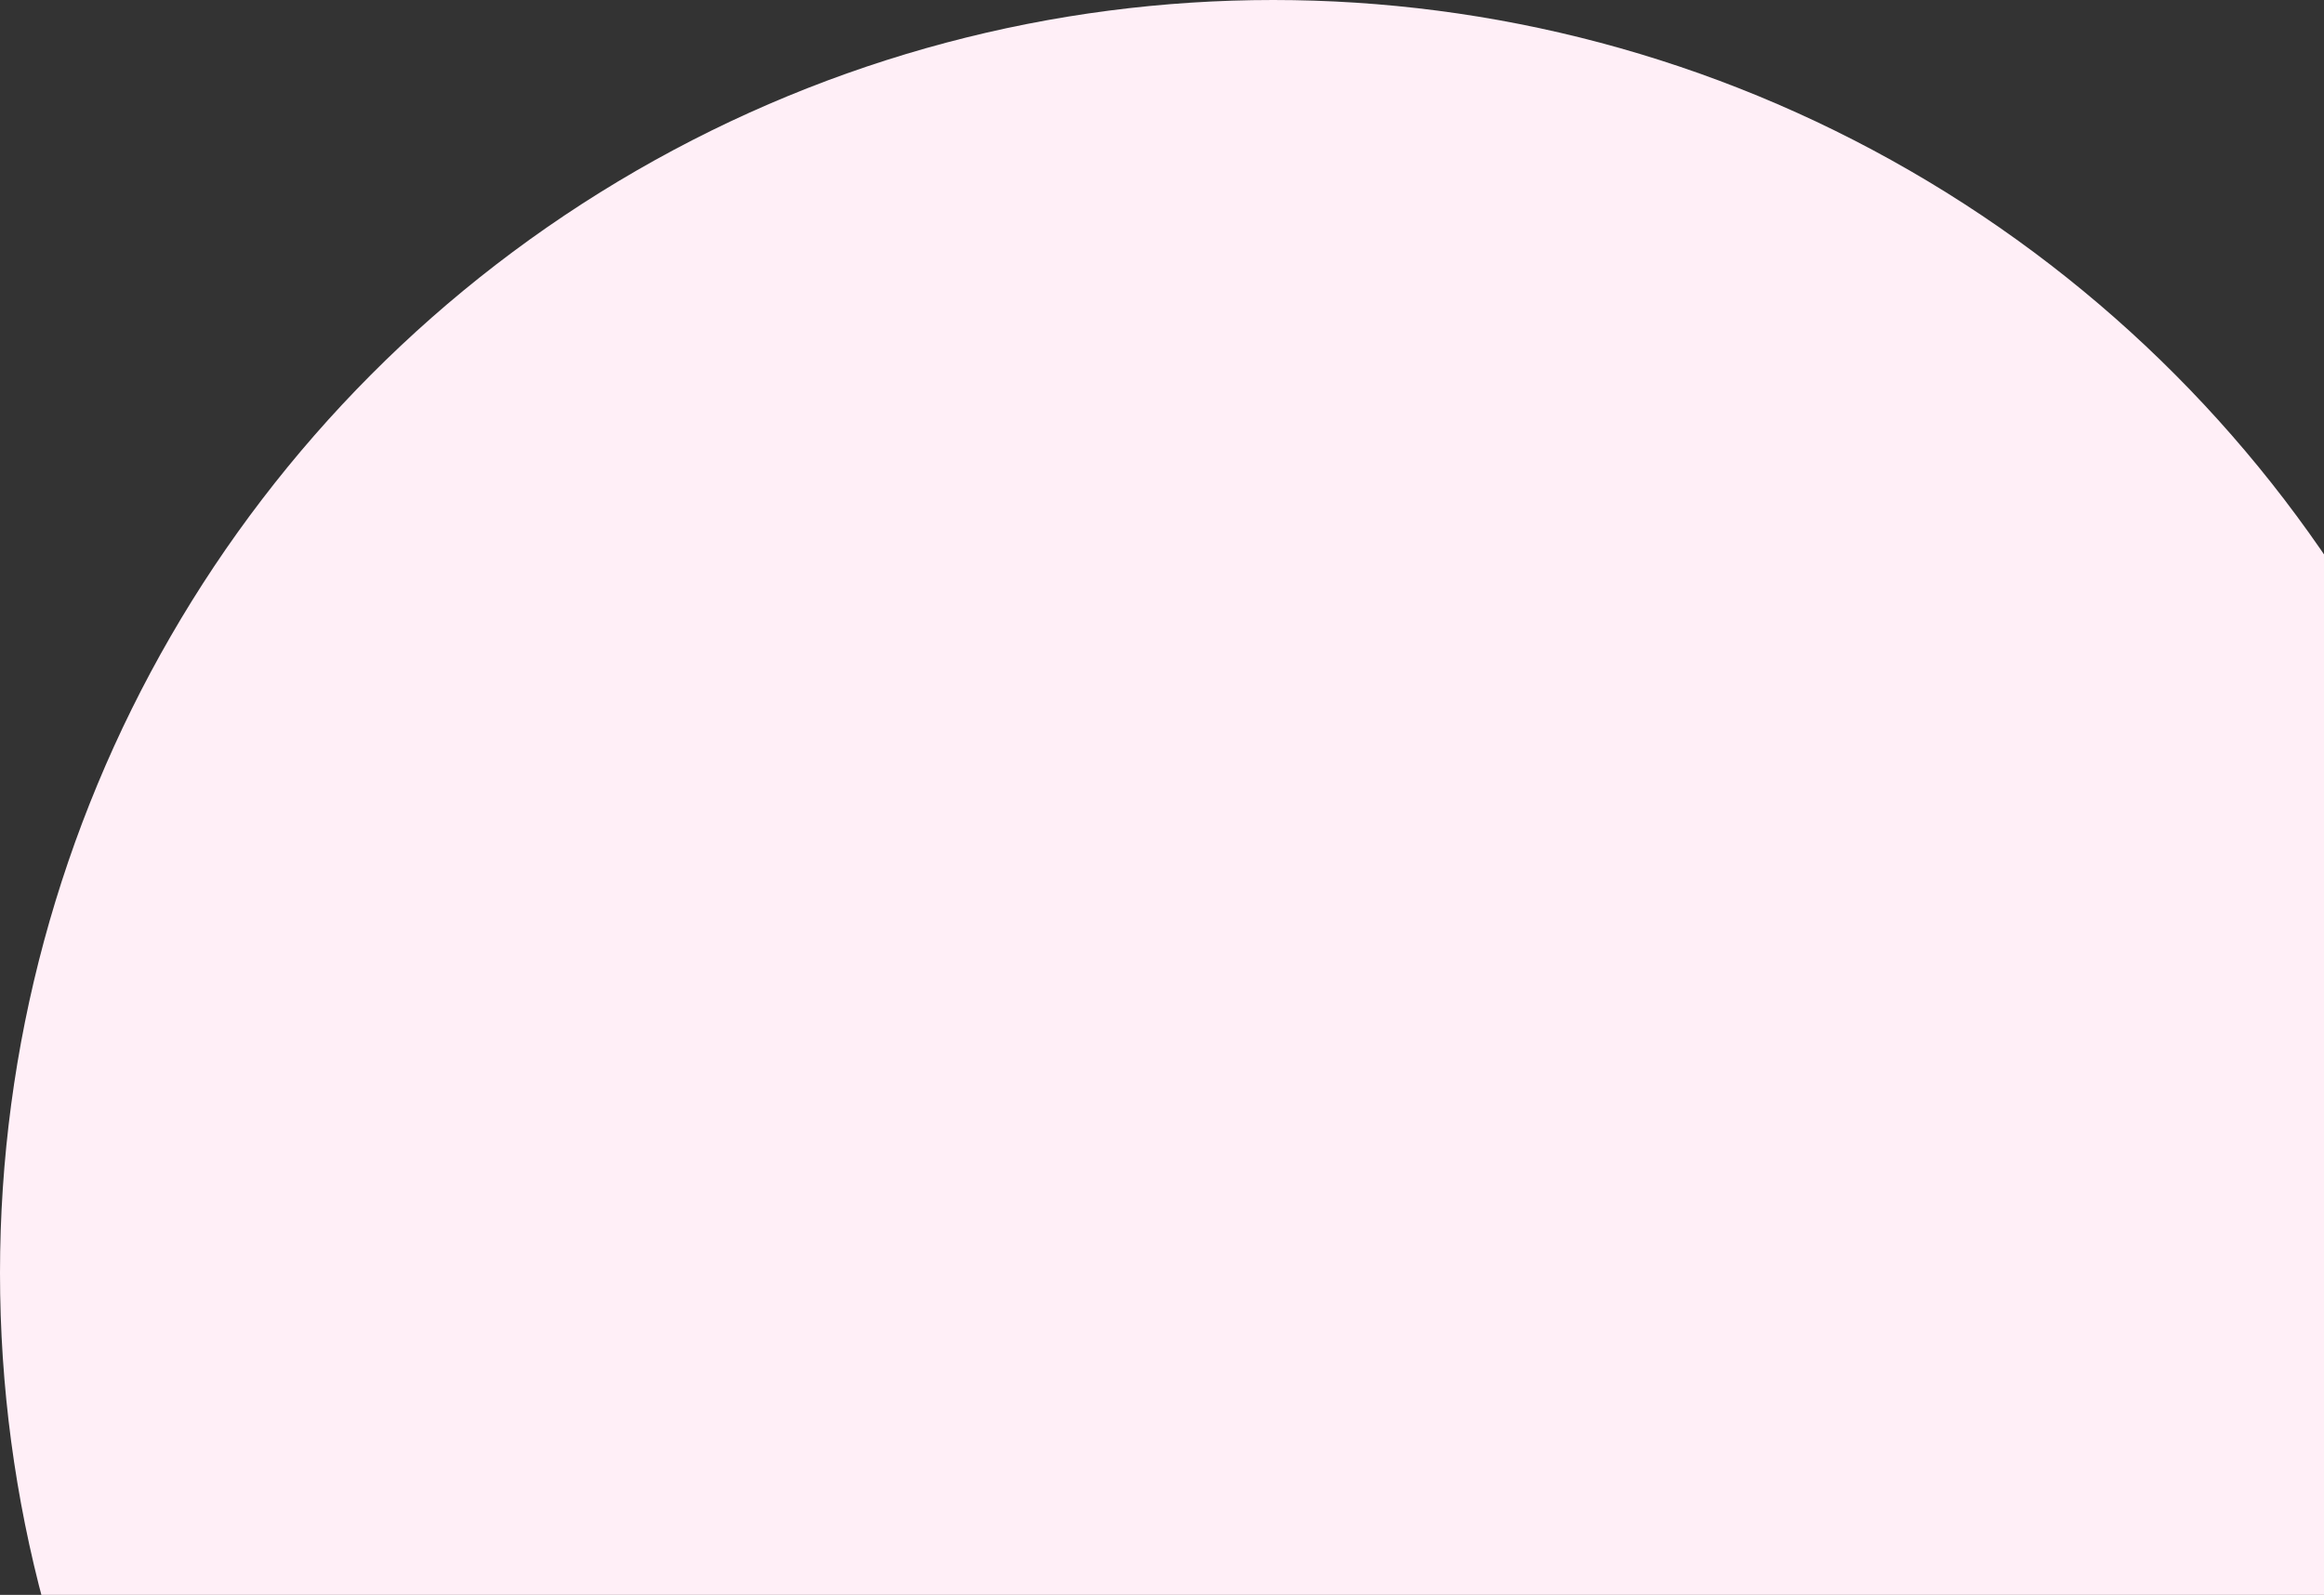 <svg xmlns="http://www.w3.org/2000/svg" width="711" height="488" viewBox="0 0 711 488" fill="none"><rect x="0" y="0" width="711" height="488" fill="#333333" stroke="none"/><circle cx="389.5" cy="389.5" r="389.5" fill="#FFEFF7"></circle></svg>